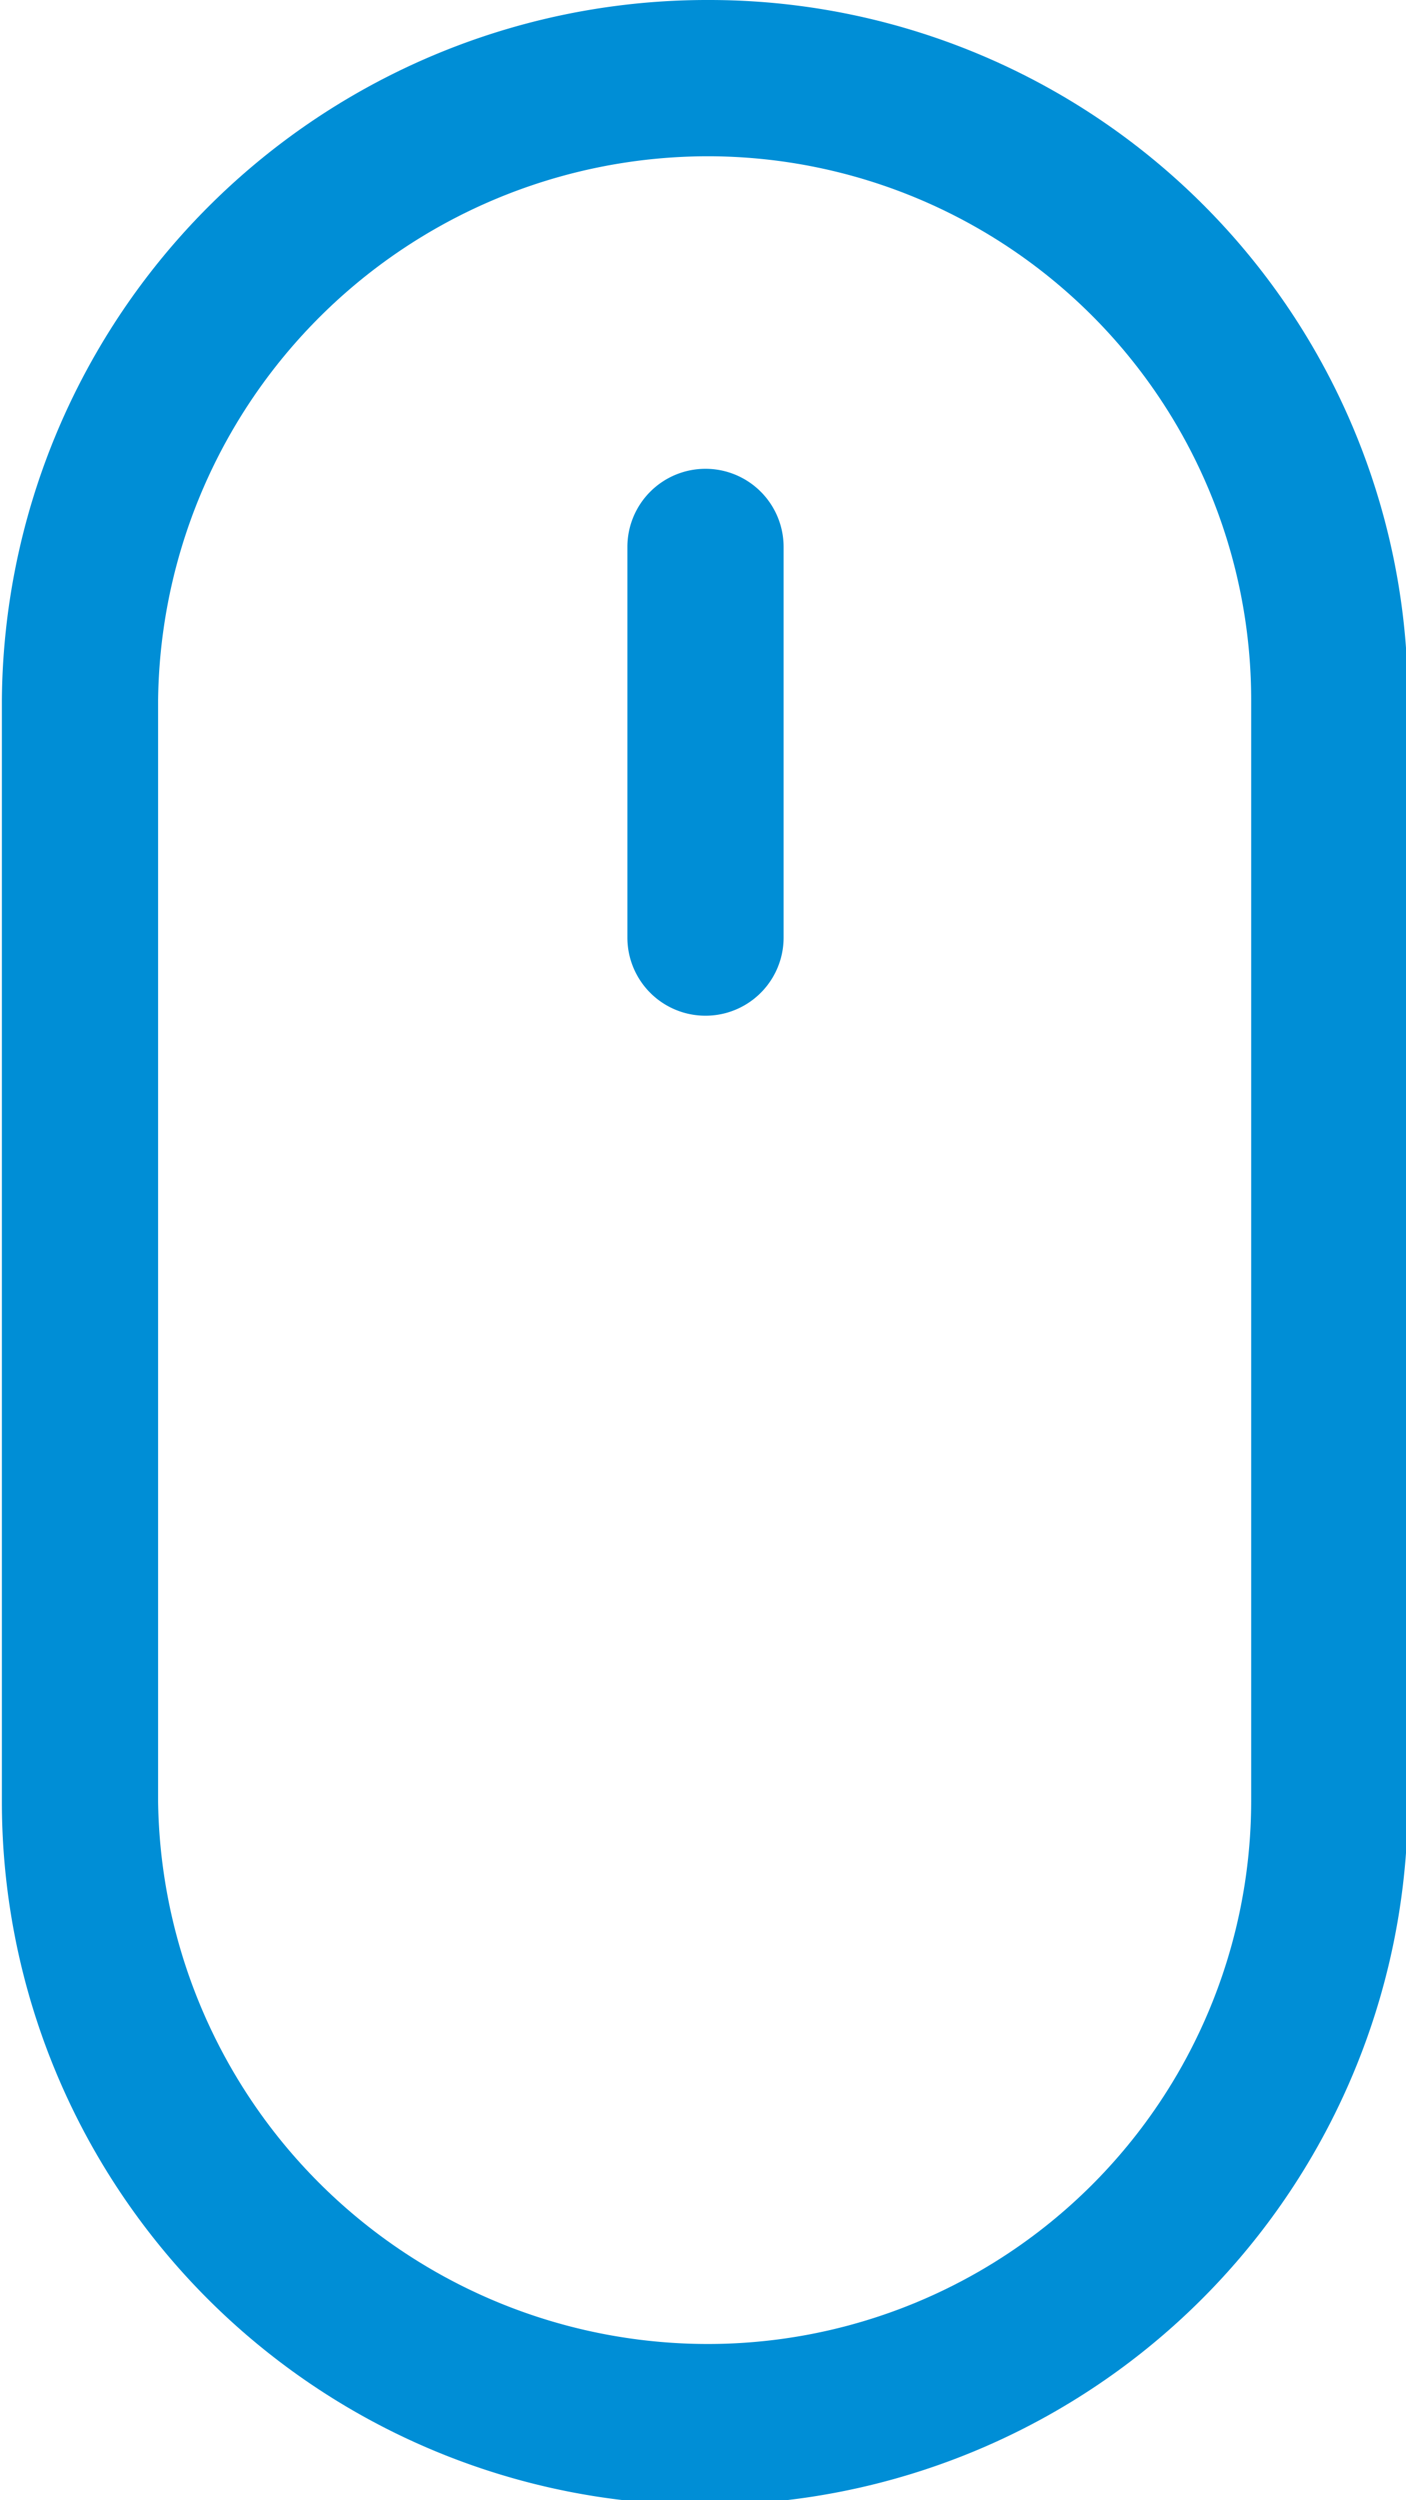 <svg xmlns="http://www.w3.org/2000/svg" width="9" height="16" viewBox="0 0 9 16">
<defs>
    <style>
      .cls-1 {
        fill: #008ed6;
        fill-rule: evenodd;
      }
    </style>
  </defs>
  <path id="Mouse" class="cls-1" d="M743.035,1627.78a3.48,3.48,0,0,1,3.474,3.48v7.05a3.478,3.478,0,0,1-3.474,3.47,3.52,3.52,0,0,1-3.523-3.47v-7.05a3.522,3.522,0,0,1,3.523-3.48m0-1a4.515,4.515,0,0,0-4.523,4.48v7.05a4.5,4.5,0,0,0,9,0v-7.05a4.473,4.473,0,0,0-4.474-4.48h0Zm-0.019,3a0.5,0.5,0,0,1,.5.5v2.5a0.5,0.5,0,0,1-1,0v-2.5A0.5,0.5,0,0,1,743.016,1629.78Z" transform="translate(-738.5 -1626.78)"/>
</svg>
